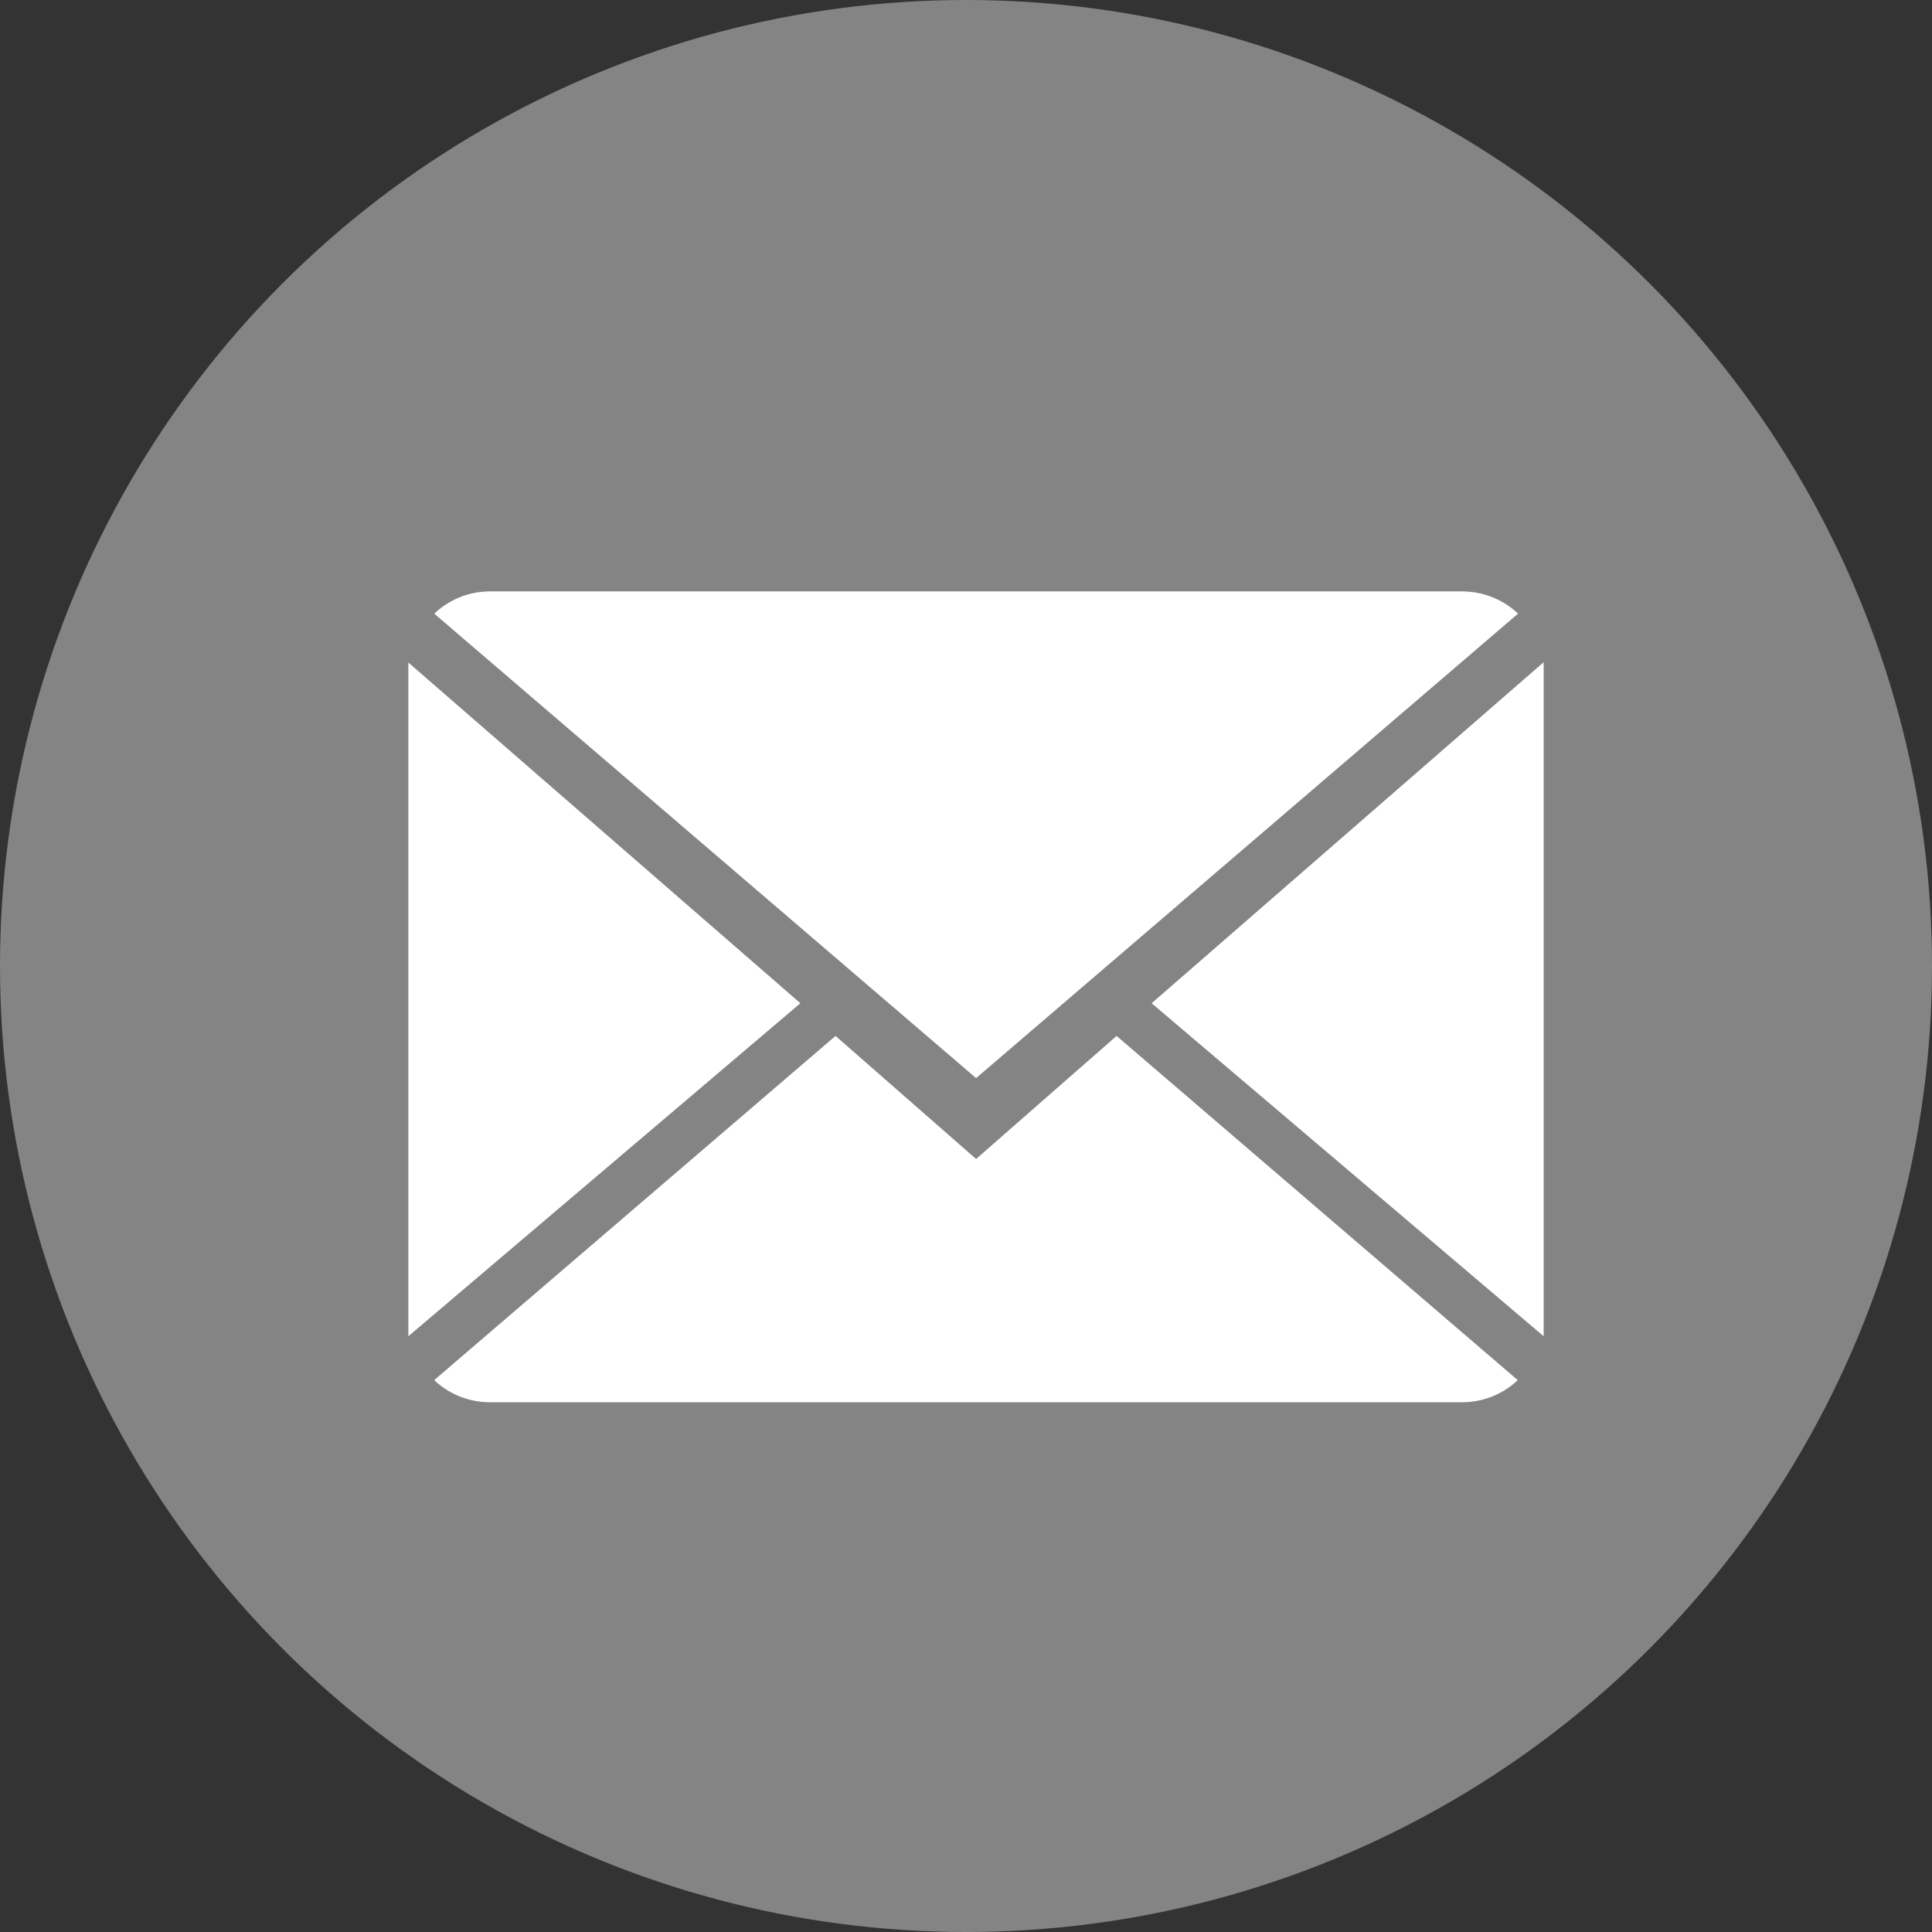 <?xml version="1.0" encoding="utf-8"?>
<!-- Generator: Adobe Illustrator 16.0.4, SVG Export Plug-In . SVG Version: 6.00 Build 0)  -->
<!DOCTYPE svg PUBLIC "-//W3C//DTD SVG 1.1//EN" "http://www.w3.org/Graphics/SVG/1.1/DTD/svg11.dtd">
<svg version="1.1" id="圖層_1" xmlns="http://www.w3.org/2000/svg" xmlns:xlink="http://www.w3.org/1999/xlink" x="0px" y="0px"
	 width="36px" height="36px" viewBox="0 0 36 36" enable-background="new 0 0 36 36" xml:space="preserve">
<rect x="0" y="0" width="36" height="36" fill="#333333" stroke="none"/>
<g>
	<circle fill="#848484" cx="18" cy="18" r="18"/>
	<g>
		<path fill="#FFFFFF" d="M18.188,21.596l-2.619-2.293L8.09,25.717c0.273,0.255,0.635,0.412,1.041,0.412h18.111
			c0.402,0,0.771-0.157,1.039-0.412l-7.475-6.414L18.188,21.596z"/>
		<path fill="#FFFFFF" d="M28.287,11.434c-0.273-0.258-0.641-0.414-1.045-0.414H9.131c-0.404,0-0.766,0.156-1.039,0.415
			l10.096,8.654L28.287,11.434z"/>
		<polygon fill="#FFFFFF" points="7.609,12.345 7.609,24.899 14.914,18.694 		"/>
		<polygon fill="#FFFFFF" points="21.459,18.694 28.764,24.899 28.764,12.339 		"/>
	</g>
</g>
</svg>
